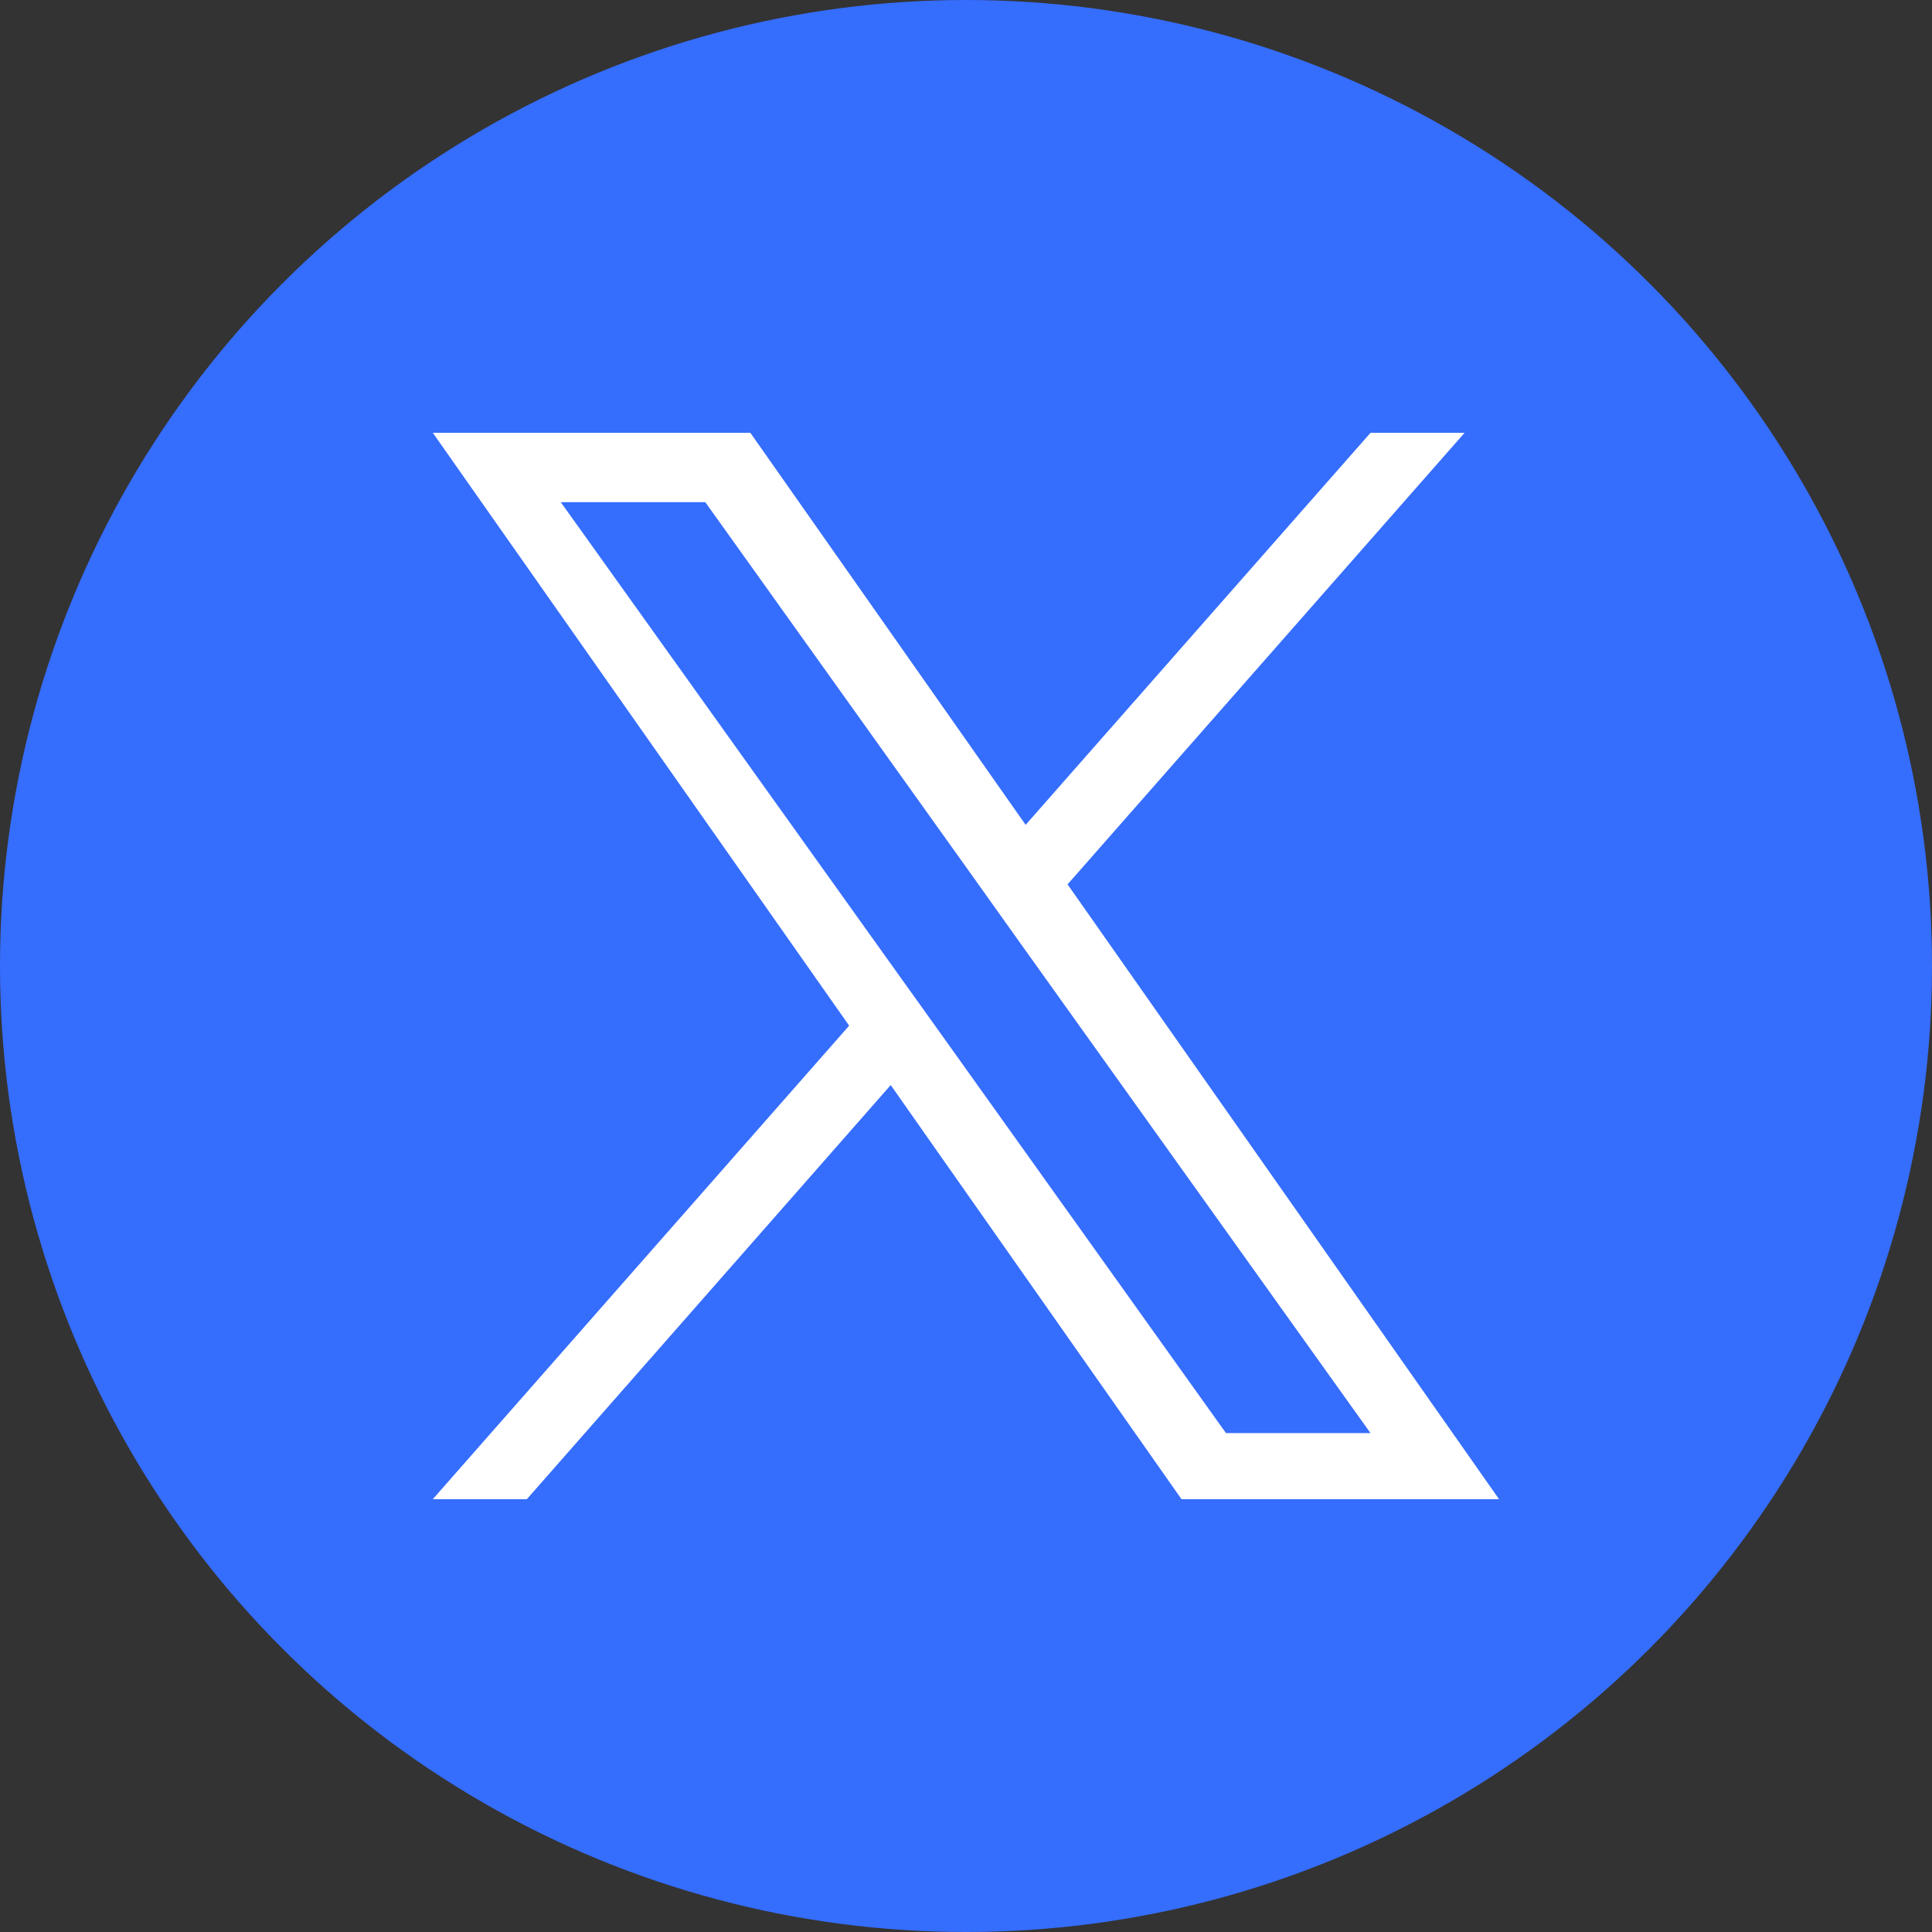 <svg xmlns="http://www.w3.org/2000/svg" width="60" height="60" viewBox="0 0 60 60">
  <rect x="0" y="0" width="60" height="60" fill="#333333" stroke="none"/>
  <g id="x" transform="translate(-1642 11670)">
    <circle id="Elipse_6297" data-name="Elipse 6297" cx="30" cy="30" r="30" transform="translate(1642 -11670)" fill="#356dfd"/>
    <path id="_11053970_x_logo_twitter_new_brand_icon" data-name="11053970_x_logo_twitter_new_brand_icon" d="M20.713,15.024,33.043,1H30.122L19.411,13.175,10.862,1H1L13.93,19.412,1,34.117H3.921l11.3-12.86,9.03,12.86h9.862Zm-4,4.549L15.4,17.739,4.975,3.155H9.463l8.414,11.774,1.307,1.835,10.936,15.3H25.632Z" transform="translate(1654.441 -11657.559)" fill="#fff"/>
  </g>
</svg>

